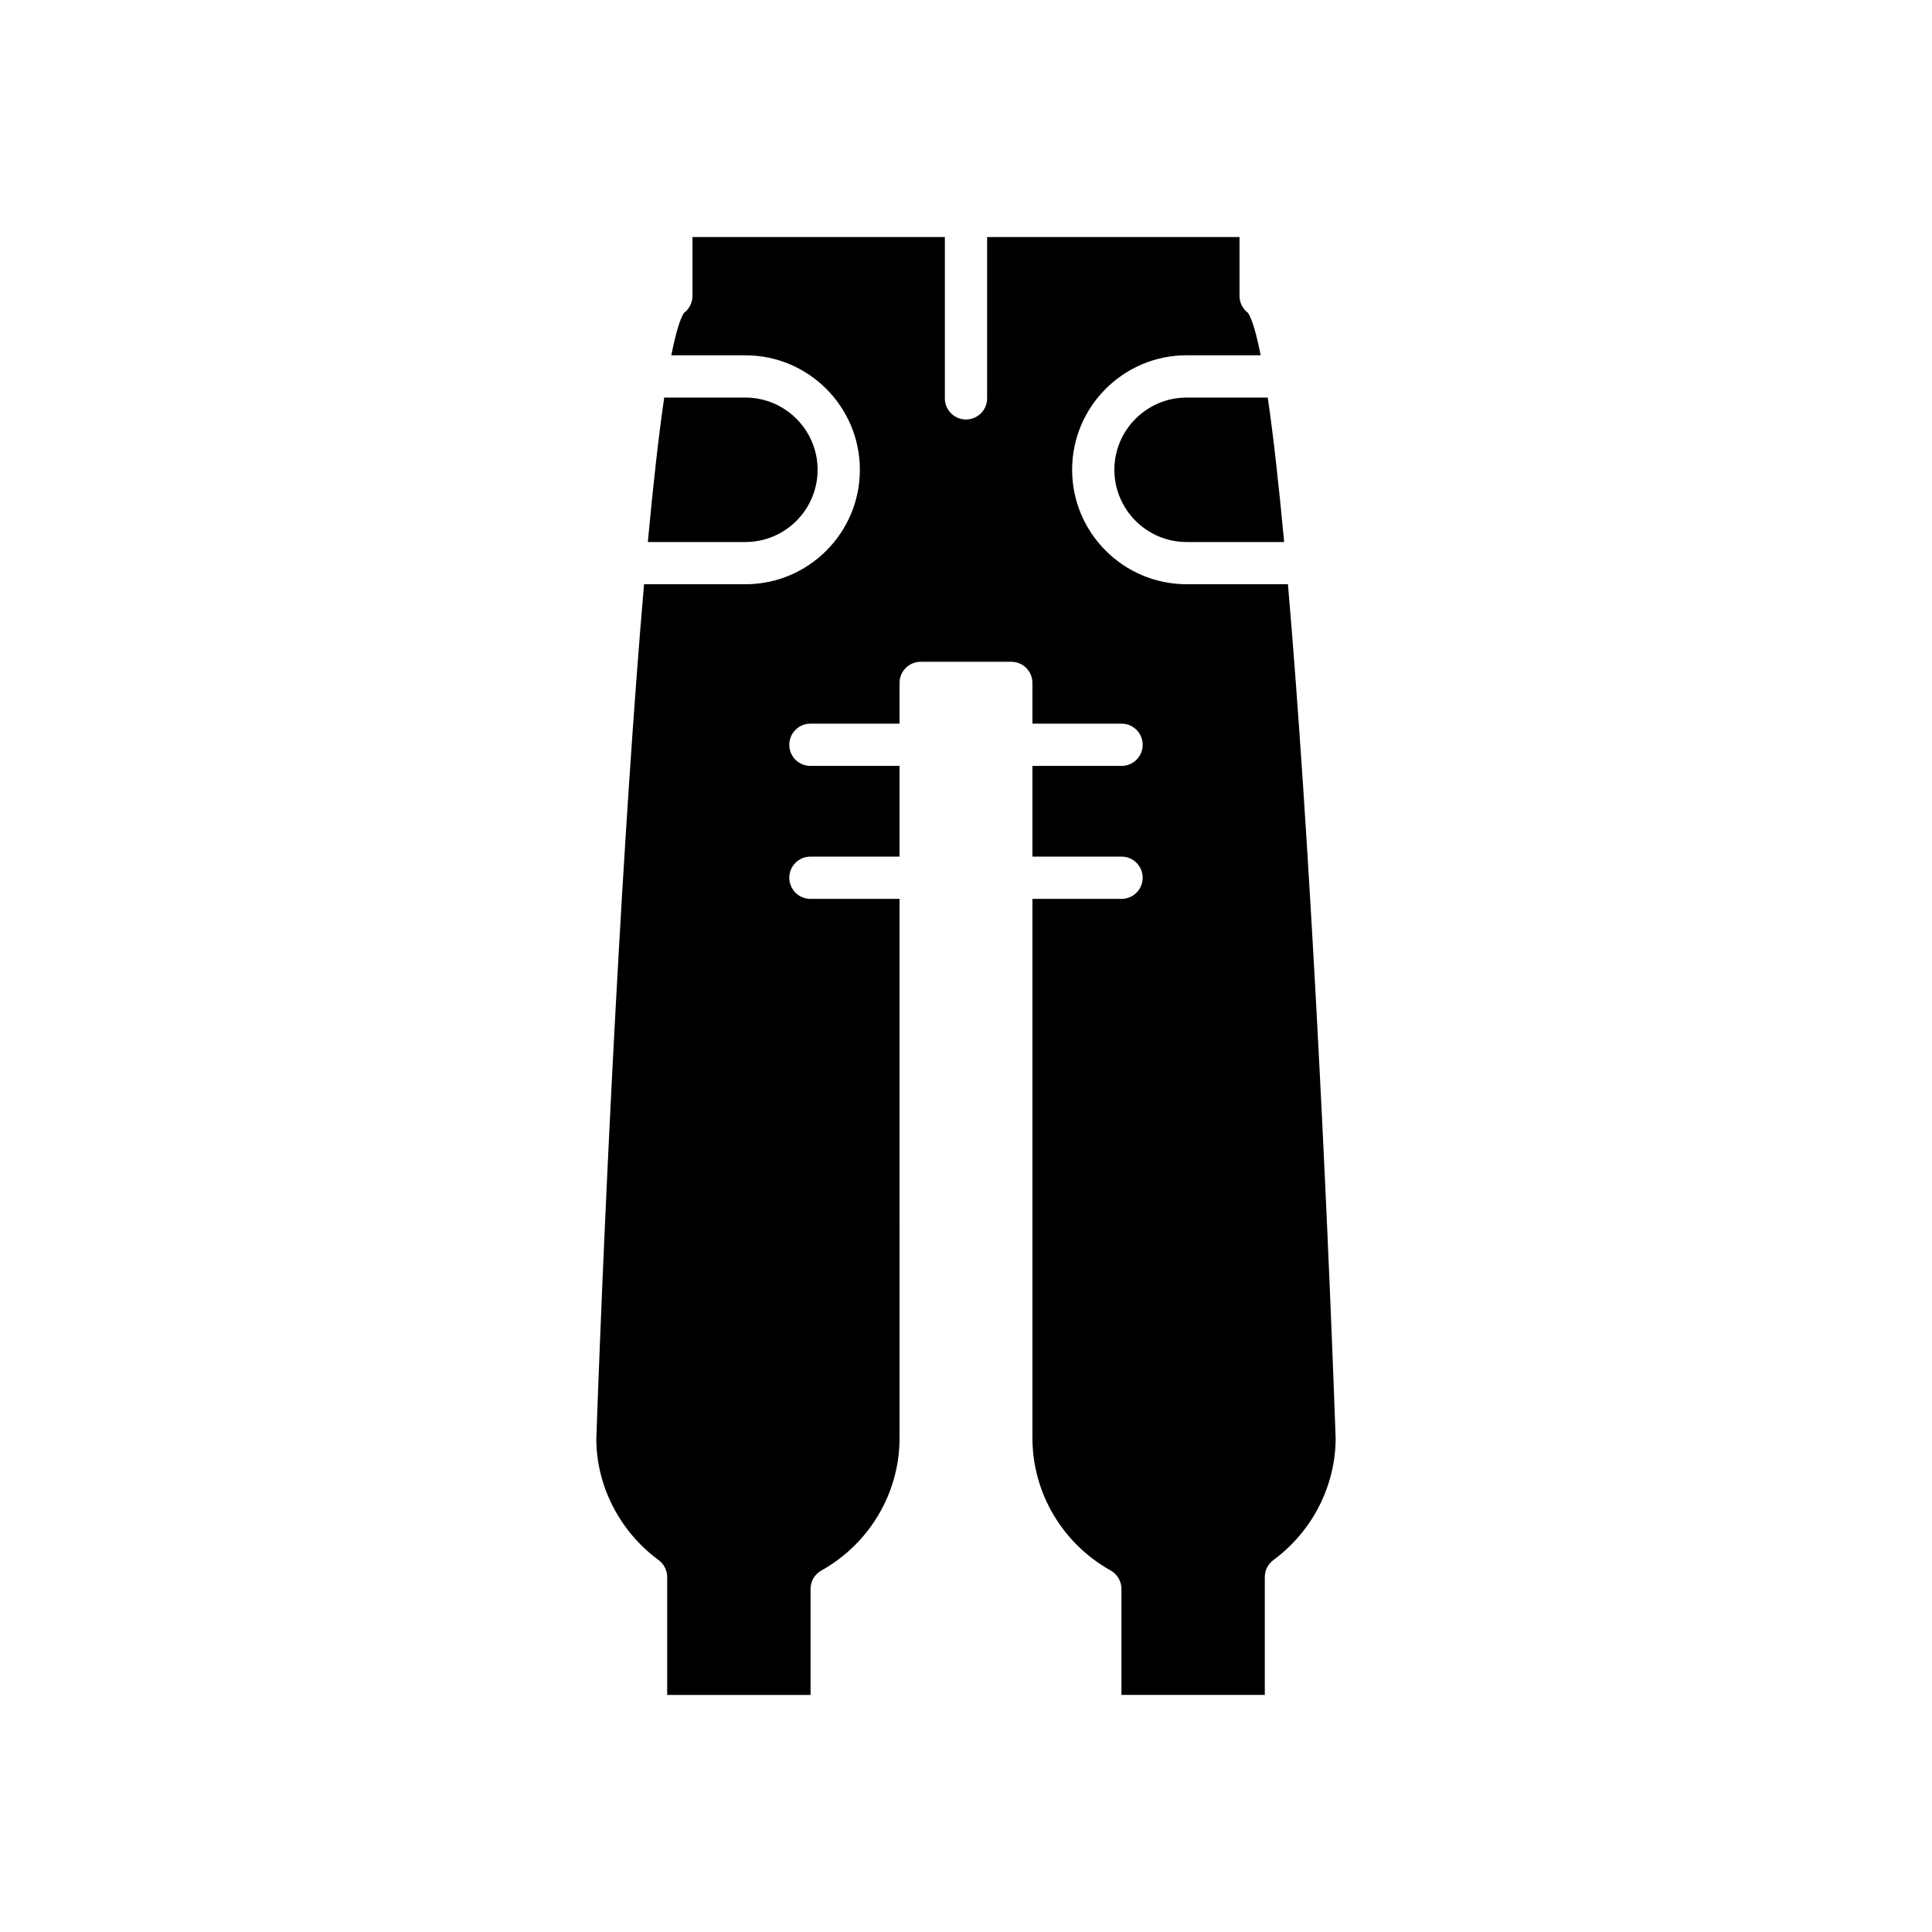 <?xml version="1.0" encoding="UTF-8"?>
<!-- Uploaded to: ICON Repo, www.iconrepo.com, Generator: ICON Repo Mixer Tools -->
<svg fill="#000000" width="800px" height="800px" version="1.1" viewBox="144 144 512 512" xmlns="http://www.w3.org/2000/svg">
 <g>
  <path d="m439.32 268.5c0 10.551 8.59 19.141 19.141 19.141h25.852c-1.406-15.082-2.859-28.113-4.344-38.277h-21.512c-10.547 0-19.137 8.586-19.137 19.137z"/>
  <path d="m315.68 287.64h25.855c10.551 0 19.137-8.59 19.137-19.141 0-10.551-8.59-19.137-19.137-19.137h-21.512c-1.484 10.164-2.938 23.195-4.344 38.277z"/>
  <path d="m327.51 206.82v15.617c0 1.793-0.859 3.453-2.262 4.5-1.117 1.723-2.234 5.637-3.34 11.223h19.629c16.727 0 30.336 13.605 30.336 30.336 0 16.727-13.605 30.336-30.336 30.336h-26.859c-5.57 64.594-10.258 158.86-12.648 226.47 0.004 12.441 6.172 24.527 16.5 32.133 1.434 1.055 2.281 2.734 2.281 4.512v31.227h37.992v-28.086c0-2.027 1.098-3.898 2.871-4.887 12.781-7.141 20.719-20.586 20.719-35.09l-0.004-142.9h-23.621c-3.094 0-5.598-2.504-5.598-5.598s2.504-5.598 5.598-5.598h23.621v-24.039h-23.621c-3.094 0-5.598-2.504-5.598-5.598s2.504-5.598 5.598-5.598h23.621v-10.797c0-3.094 2.504-5.598 5.598-5.598h24.02c3.094 0 5.598 2.504 5.598 5.598v10.797h23.621c3.094 0 5.598 2.504 5.598 5.598s-2.504 5.598-5.598 5.598h-23.621v24.039h23.621c3.094 0 5.598 2.504 5.598 5.598s-2.504 5.598-5.598 5.598h-23.621v142.89c0 14.504 7.938 27.949 20.719 35.09 1.77 0.988 2.871 2.859 2.871 4.887v28.086h37.992v-31.227c0-1.777 0.848-3.453 2.281-4.512 10.301-7.582 16.461-19.633 16.492-32.238-2.391-67.609-7.074-161.81-12.645-226.37l-26.855 0.008c-16.727 0-30.336-13.605-30.336-30.336 0-16.727 13.605-30.336 30.336-30.336h19.629c-1.105-5.586-2.223-9.5-3.34-11.223-1.406-1.043-2.262-2.707-2.262-4.5v-15.617l-66.891 0.004v42.754c0 3.094-2.504 5.598-5.598 5.598s-5.598-2.504-5.598-5.598v-42.754z"/>
 </g>
</svg>